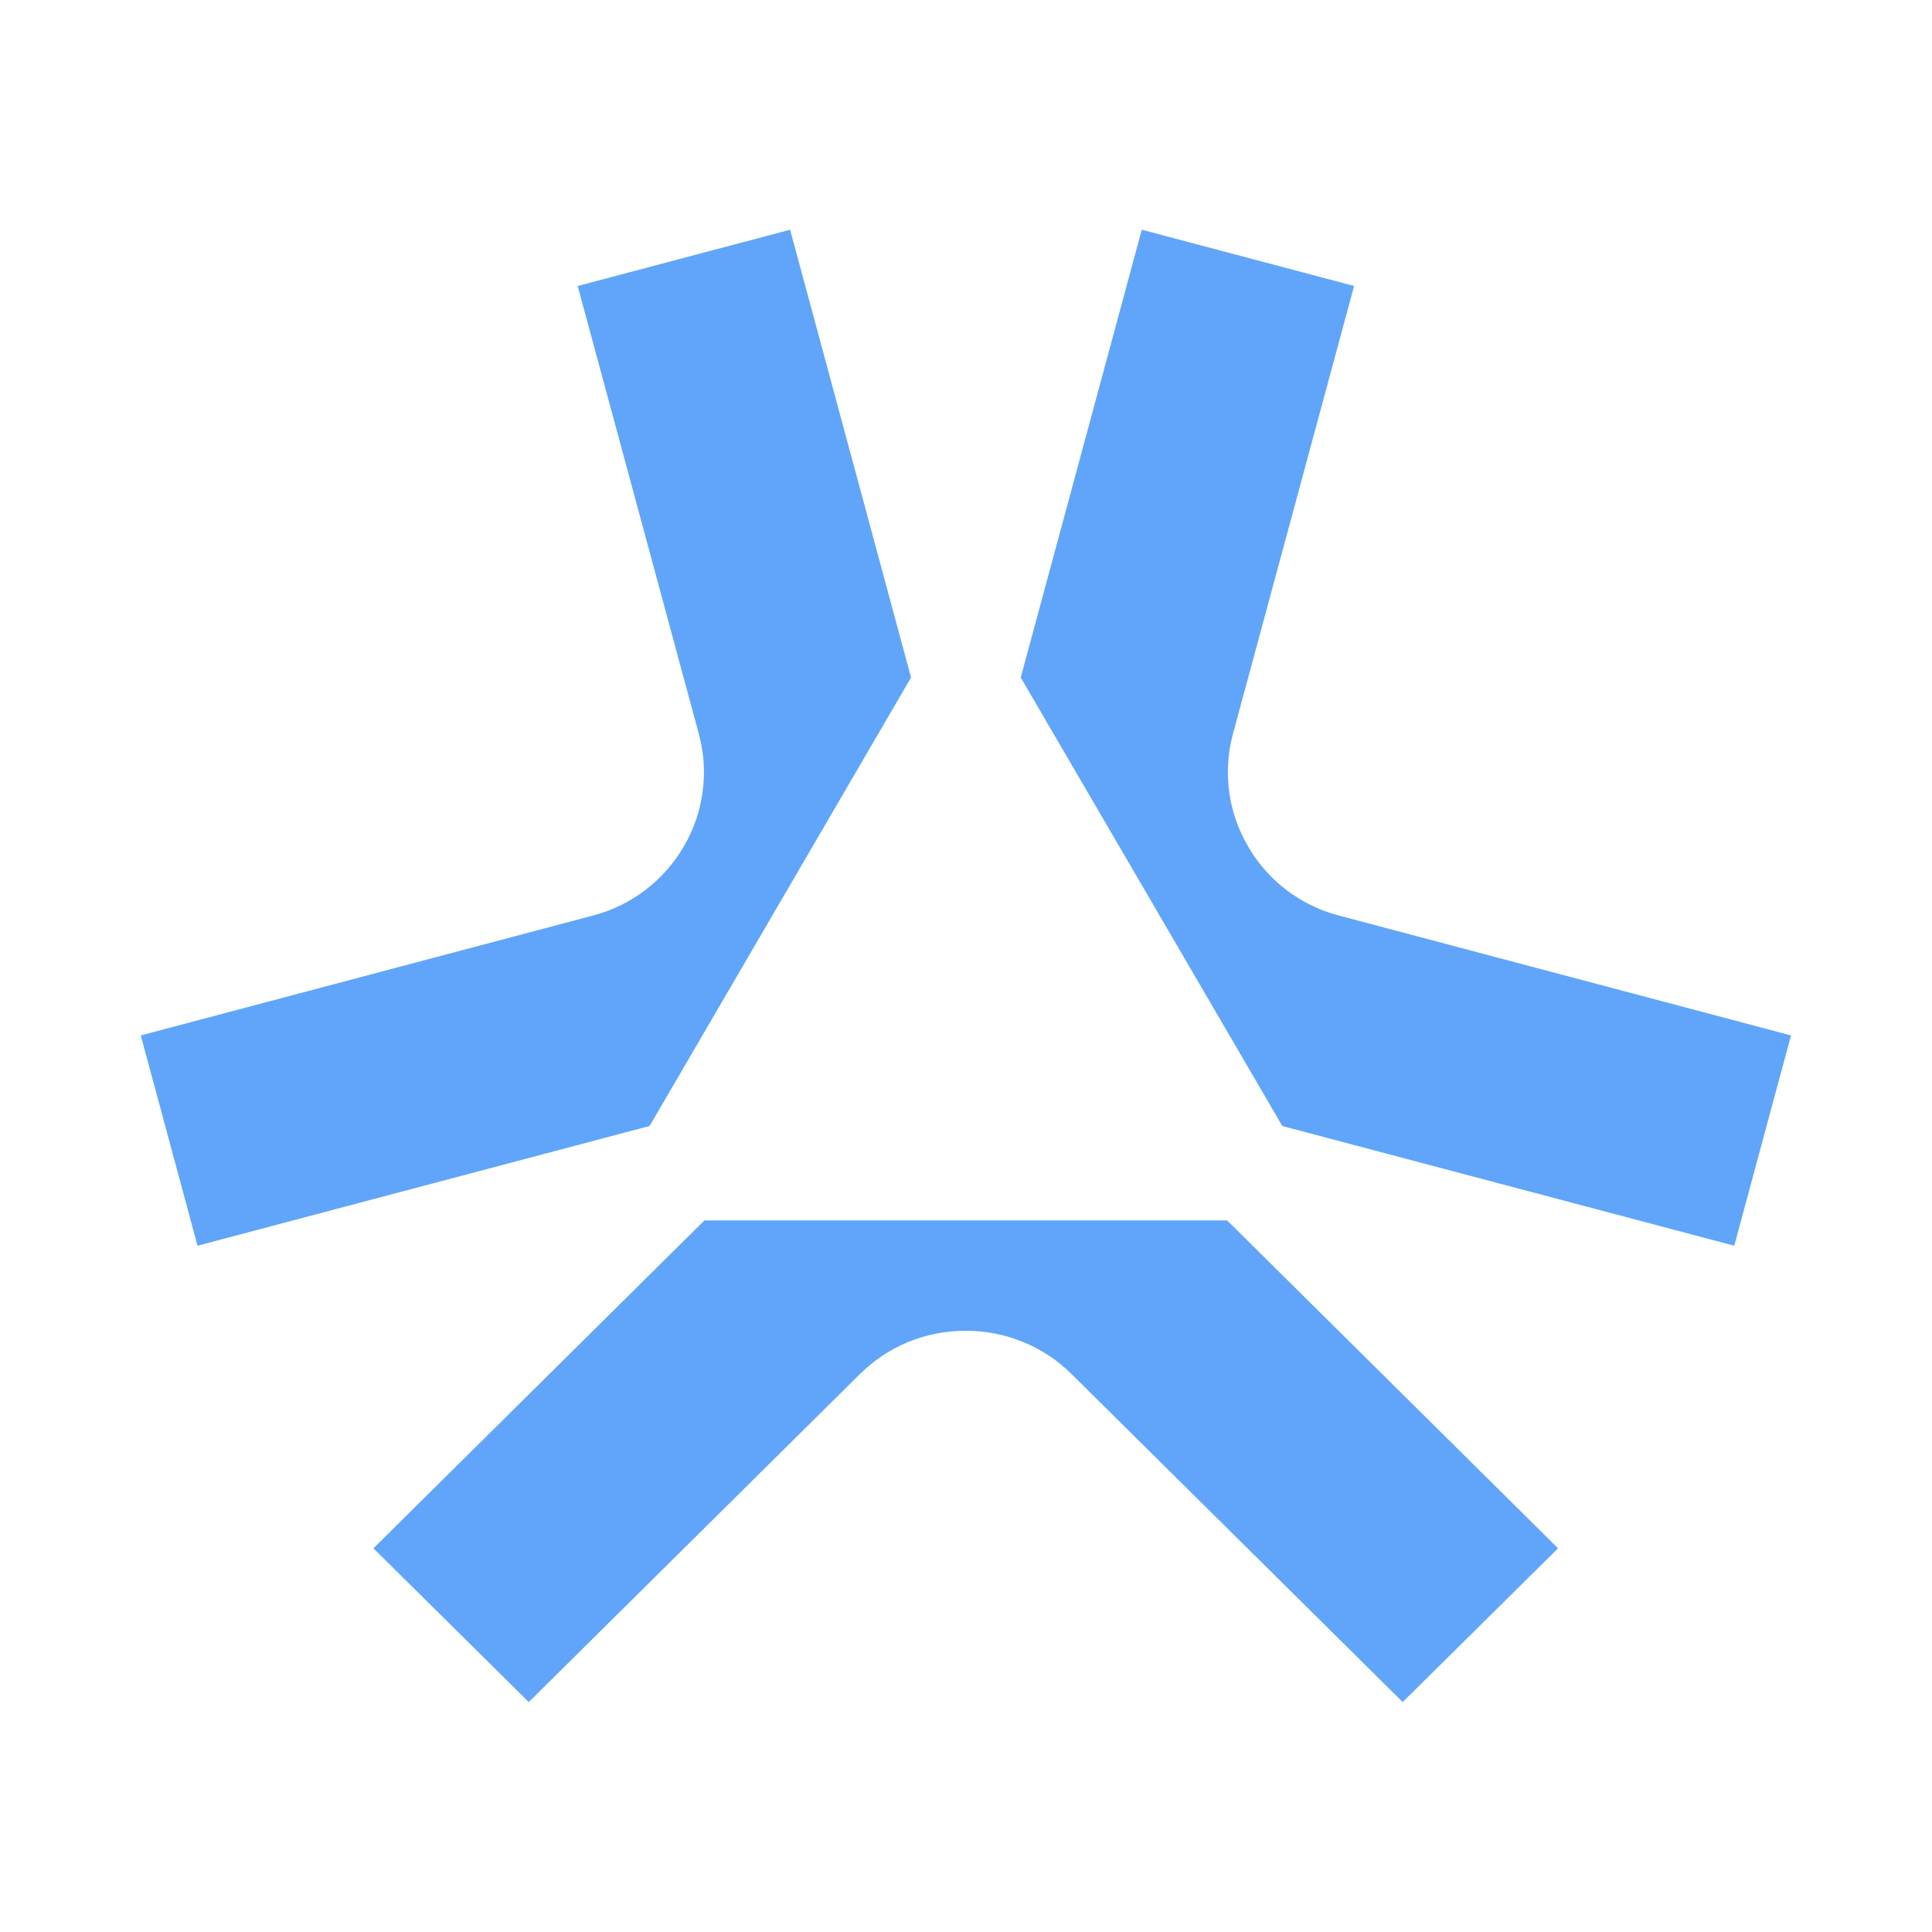 <svg xmlns="http://www.w3.org/2000/svg" xmlns:xlink="http://www.w3.org/1999/xlink" width="100" zoomAndPan="magnify" viewBox="0 0 75 75" height="100" preserveAspectRatio="xMidYMid meet" version="1.0"><path fill="#60a5fa" d="M 47.637 47.375 L 60.484 60.105 L 54.453 66.074 L 41.605 53.348 C 41.059 52.805 40.426 52.387 39.715 52.094 C 39 51.805 38.262 51.66 37.488 51.66 C 35.922 51.66 34.477 52.258 33.375 53.348 L 20.527 66.074 L 14.496 60.105 L 27.348 47.375 Z M 49.777 43.711 L 67.324 48.359 L 69.527 40.195 L 51.98 35.543 C 51.238 35.348 50.559 35.02 49.945 34.555 C 49.332 34.086 48.832 33.52 48.449 32.855 C 48.062 32.195 47.816 31.484 47.715 30.727 C 47.617 29.965 47.664 29.215 47.867 28.477 L 52.566 11.102 L 44.324 8.918 L 39.625 26.301 L 49.77 43.695 Z M 25.215 43.711 L 7.668 48.359 L 5.465 40.195 L 23.012 35.543 C 23.754 35.348 24.434 35.02 25.047 34.555 C 25.66 34.086 26.16 33.52 26.547 32.855 C 26.934 32.195 27.176 31.484 27.277 30.727 C 27.379 29.965 27.328 29.215 27.125 28.477 L 22.426 11.102 L 30.672 8.918 L 35.367 26.301 L 25.227 43.695 Z M 25.215 43.711 " fill-opacity="1" fill-rule="nonzero"/></svg>